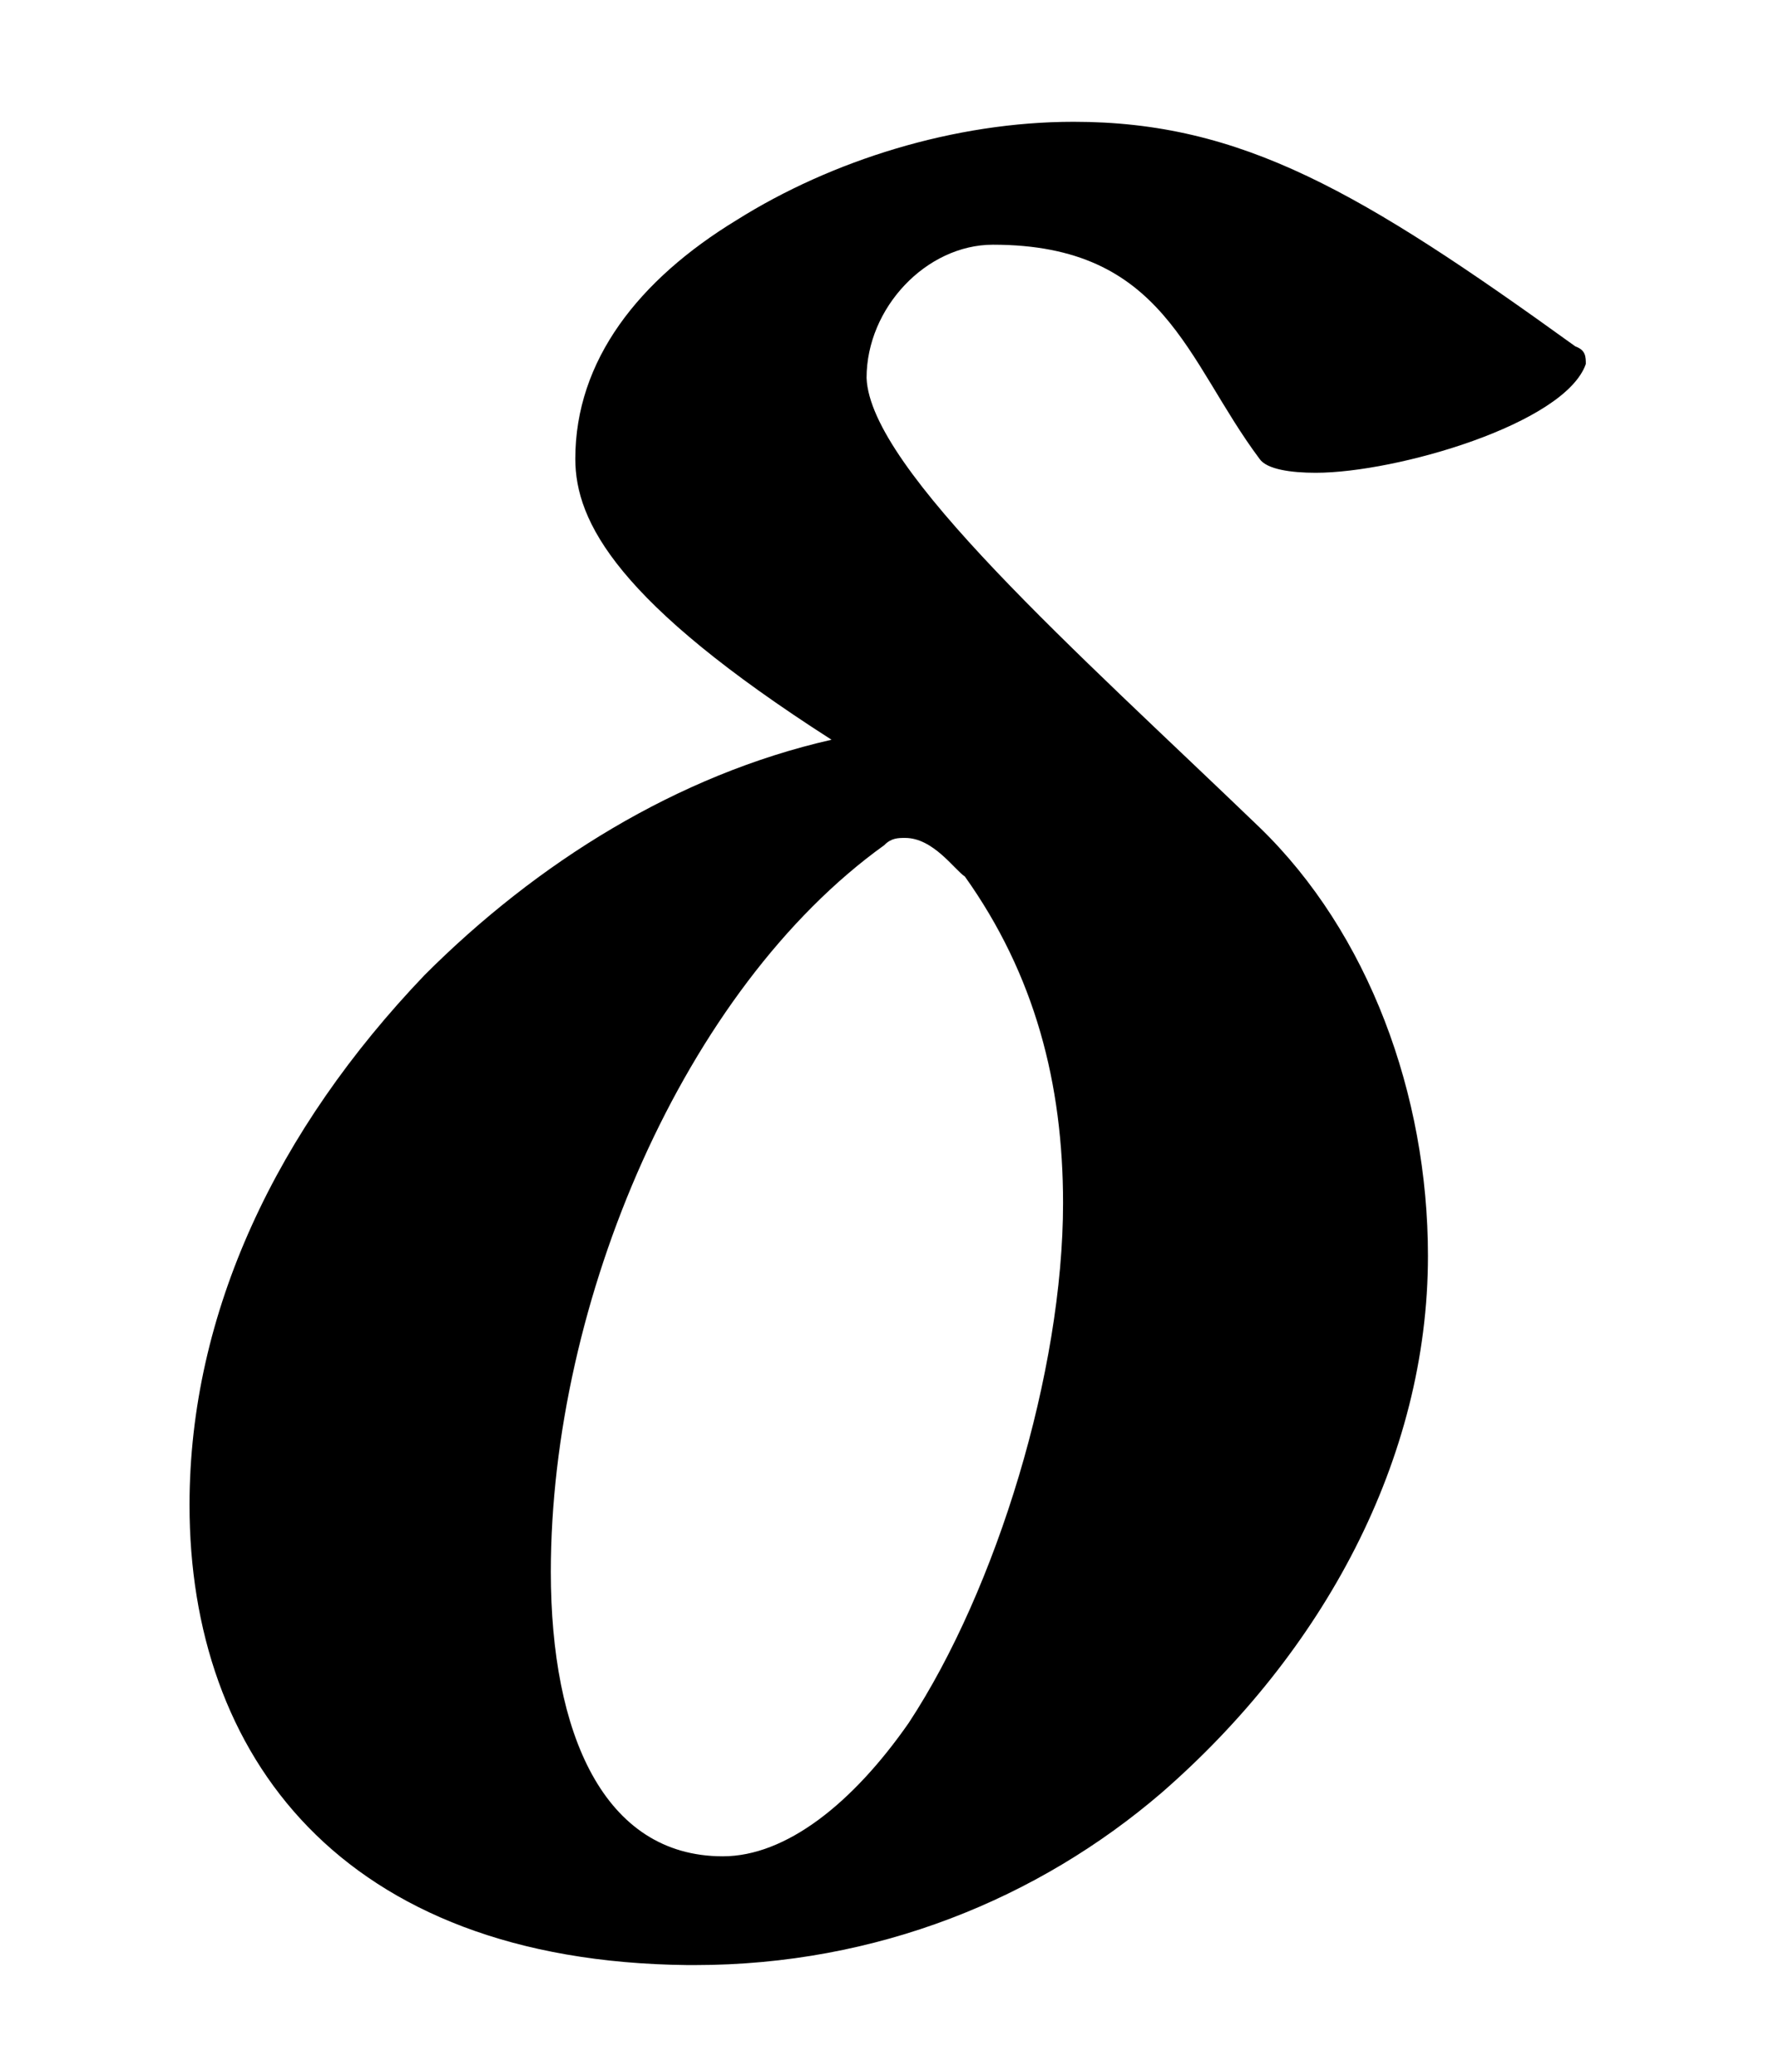 <?xml version="1.0" encoding="UTF-8"?>
<svg xmlns="http://www.w3.org/2000/svg" xmlns:xlink="http://www.w3.org/1999/xlink" viewBox="0 0 7.9 9.22" version="1.2">
<defs>
<g>
<symbol overflow="visible" id="glyph0-0">
<path style="stroke:none;" d=""/>
</symbol>
<symbol overflow="visible" id="glyph0-1">
<path style="stroke:none;" d="M 3.203 -5.328 C 2.516 -5.172 1.891 -4.781 1.391 -4.281 C 0.734 -3.594 0.344 -2.781 0.344 -1.922 C 0.344 -0.812 1.016 0.109 2.562 0.125 L 2.594 0.125 C 3.406 0.125 4.125 -0.172 4.672 -0.641 C 5.391 -1.266 5.859 -2.125 5.859 -3.031 C 5.859 -3.75 5.594 -4.469 5.109 -4.938 C 4.297 -5.719 3.375 -6.531 3.359 -6.938 C 3.359 -7.25 3.625 -7.531 3.922 -7.531 C 4.688 -7.531 4.781 -7.016 5.109 -6.578 C 5.141 -6.531 5.25 -6.516 5.359 -6.516 C 5.719 -6.516 6.469 -6.734 6.562 -7 C 6.562 -7.031 6.562 -7.062 6.516 -7.078 C 5.562 -7.766 5.031 -8.078 4.281 -8.078 C 3.75 -8.078 3.203 -7.906 2.781 -7.641 C 2.344 -7.375 2.062 -7.016 2.062 -6.578 C 2.062 -6.297 2.25 -5.938 3.203 -5.328 Z M 2.719 -0.359 C 2.188 -0.359 1.953 -0.906 1.953 -1.625 C 1.953 -2.828 2.547 -4.219 3.438 -4.859 C 3.469 -4.891 3.5 -4.891 3.531 -4.891 C 3.656 -4.891 3.75 -4.75 3.797 -4.719 C 4.109 -4.281 4.234 -3.797 4.234 -3.266 C 4.234 -2.516 3.938 -1.547 3.547 -0.953 C 3.297 -0.594 3 -0.359 2.719 -0.359 Z M 2.719 -0.359 "/>
</symbol>
</g>
<clipPath id="clip1">
  <path d="M 0 0 L 7.898 0 L 7.898 9 L 0 9 Z M 0 0 "/>
</clipPath>
</defs>
<g id="surface1">
<g clip-path="url(#clip1)" clip-rule="nonzero">
<g style="fill:rgb(0%,0%,0%);fill-opacity:1;">
  <use xlink:href="#glyph0-1" x="0.5" y="8.62"/>
</g>
</g>
</g>
</svg>
